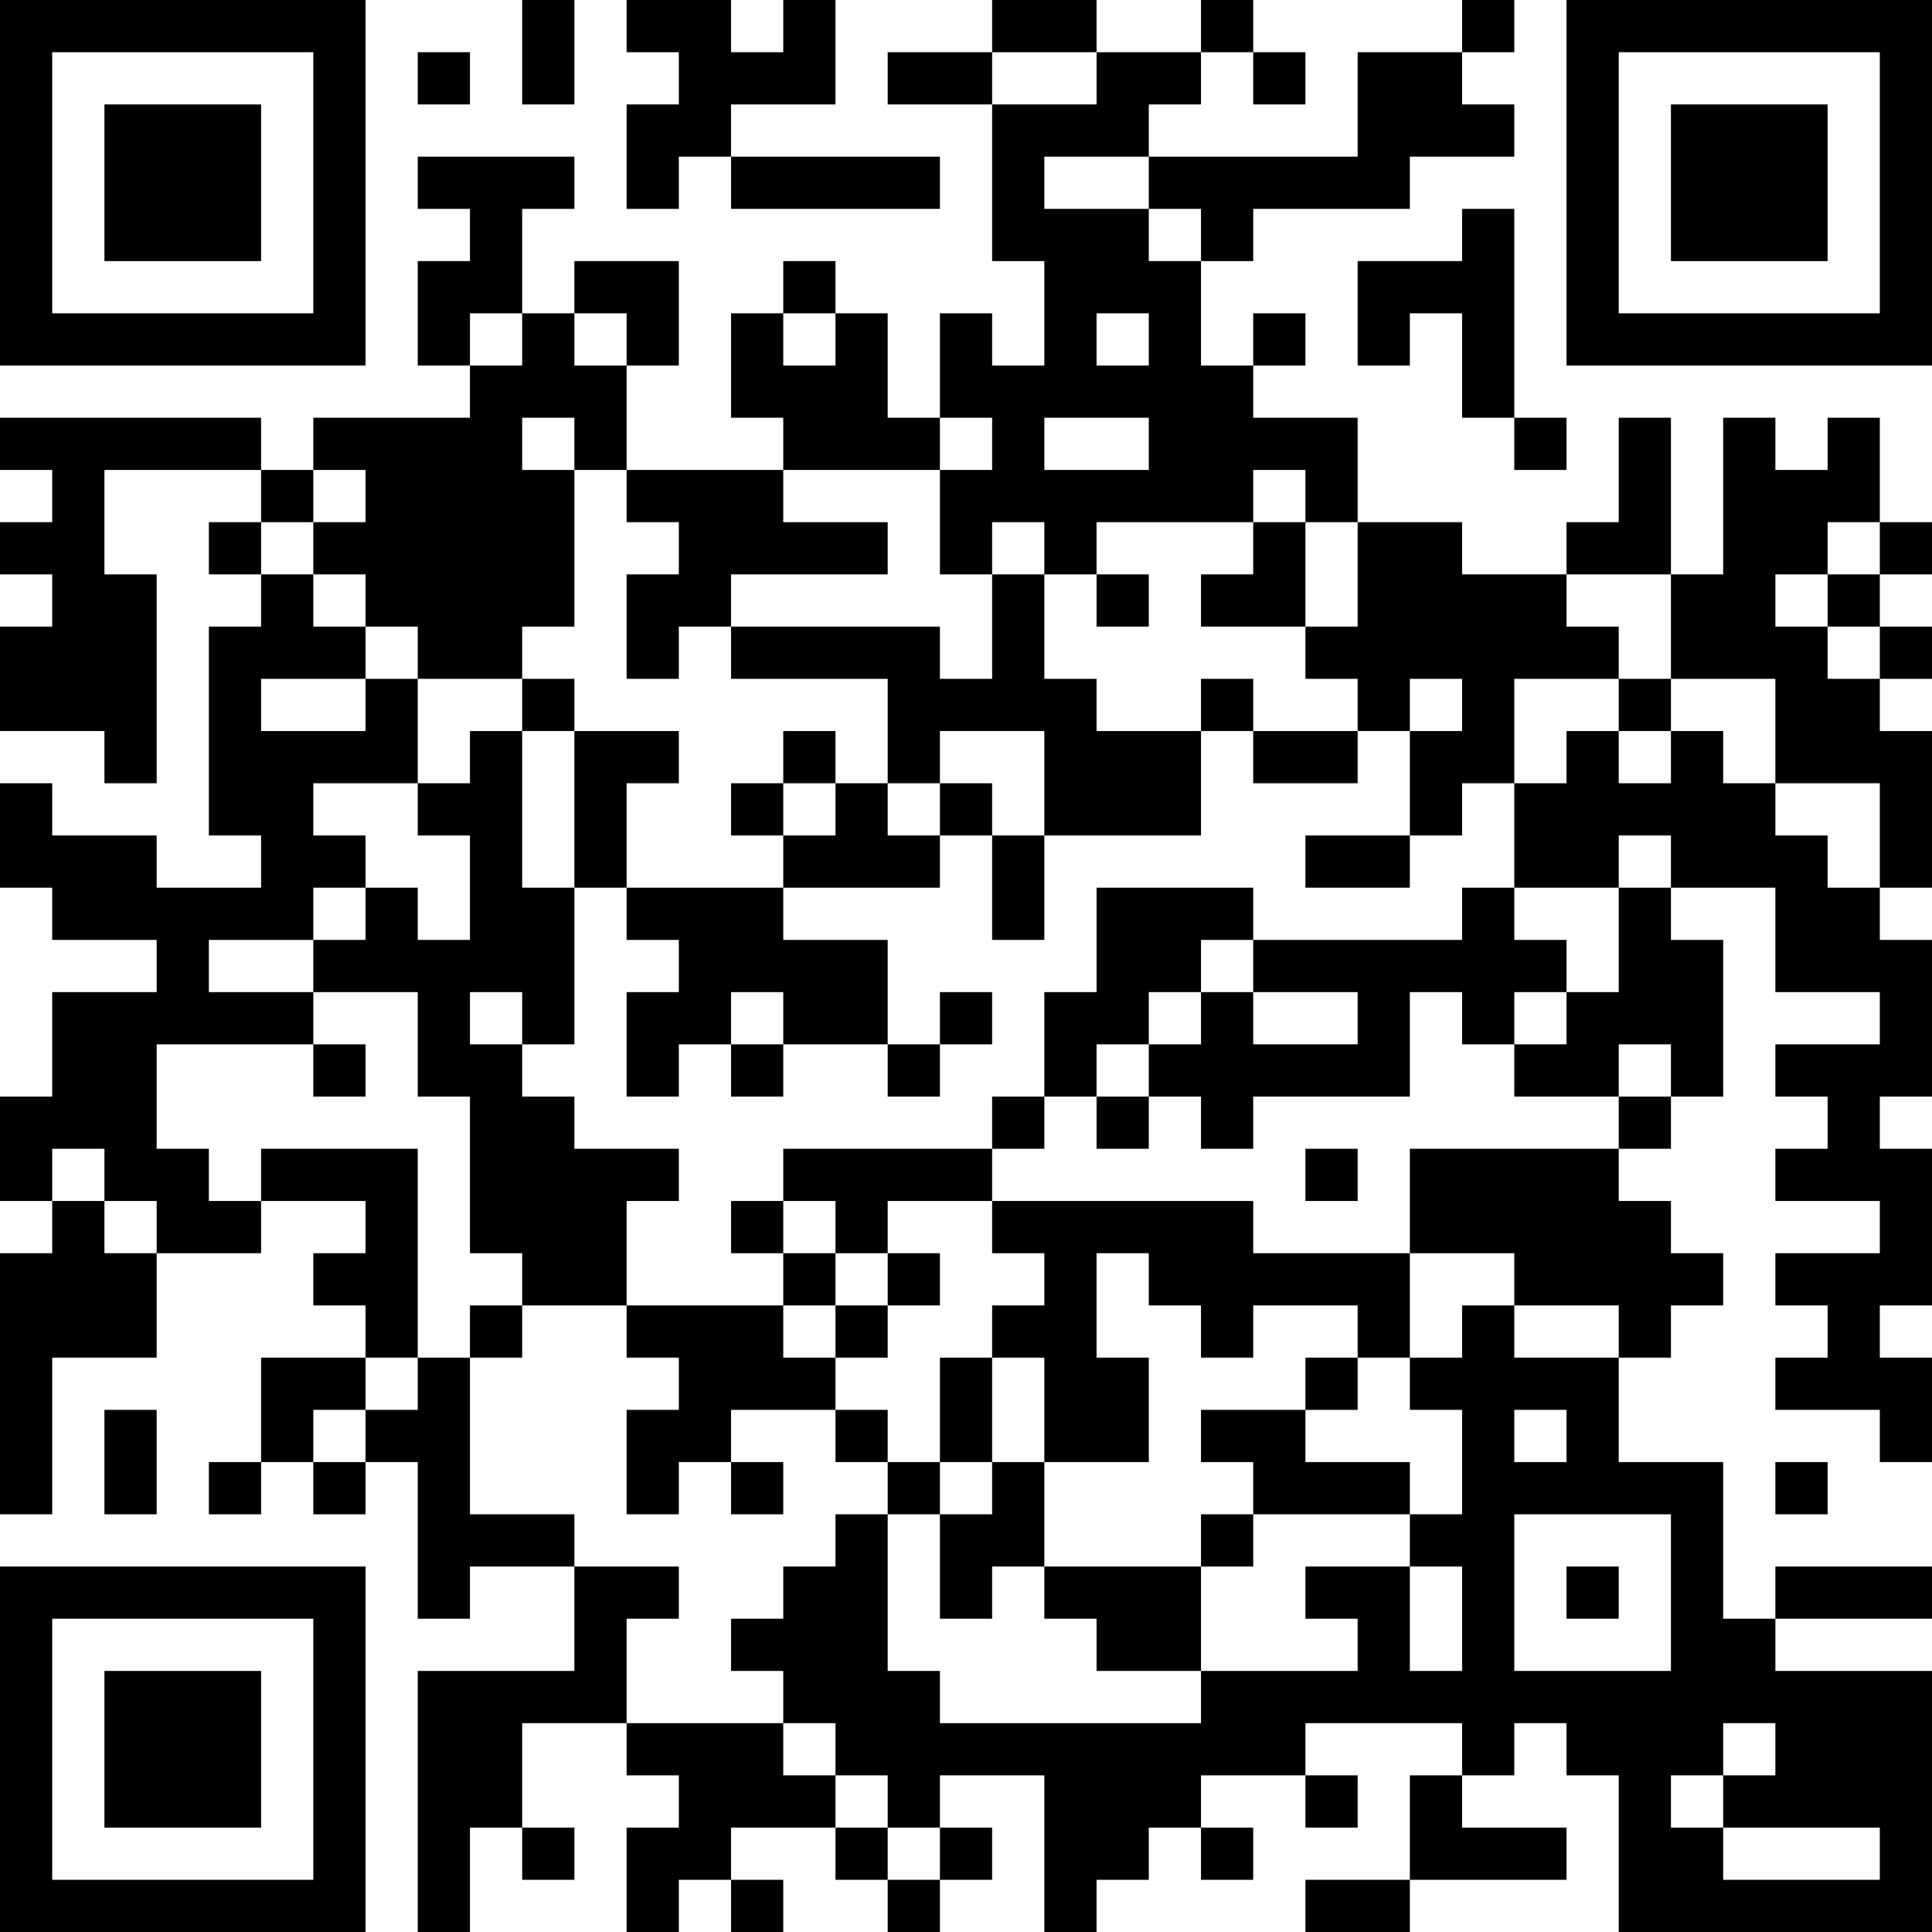 <?xml version="1.0" encoding="UTF-8"?>
<svg xmlns="http://www.w3.org/2000/svg" version="1.1" width="400" height="400" viewBox="0 0 400 400"><rect x="0" y="0" width="400" height="400" fill="#ffffff"/><g transform="scale(10.811)"><g transform="translate(0,0)"><path fill-rule="evenodd" d="M10 0L10 2L11 2L11 0ZM12 0L12 1L13 1L13 2L12 2L12 4L13 4L13 3L14 3L14 4L18 4L18 3L14 3L14 2L16 2L16 0L15 0L15 1L14 1L14 0ZM19 0L19 1L17 1L17 2L19 2L19 5L20 5L20 7L19 7L19 6L18 6L18 8L17 8L17 6L16 6L16 5L15 5L15 6L14 6L14 8L15 8L15 9L12 9L12 7L13 7L13 5L11 5L11 6L10 6L10 4L11 4L11 3L8 3L8 4L9 4L9 5L8 5L8 7L9 7L9 8L6 8L6 9L5 9L5 8L0 8L0 9L1 9L1 10L0 10L0 11L1 11L1 12L0 12L0 14L2 14L2 15L3 15L3 11L2 11L2 9L5 9L5 10L4 10L4 11L5 11L5 12L4 12L4 16L5 16L5 17L3 17L3 16L1 16L1 15L0 15L0 17L1 17L1 18L3 18L3 19L1 19L1 21L0 21L0 23L1 23L1 24L0 24L0 29L1 29L1 26L3 26L3 24L5 24L5 23L7 23L7 24L6 24L6 25L7 25L7 26L5 26L5 28L4 28L4 29L5 29L5 28L6 28L6 29L7 29L7 28L8 28L8 31L9 31L9 30L11 30L11 32L8 32L8 37L9 37L9 35L10 35L10 36L11 36L11 35L10 35L10 33L12 33L12 34L13 34L13 35L12 35L12 37L13 37L13 36L14 36L14 37L15 37L15 36L14 36L14 35L16 35L16 36L17 36L17 37L18 37L18 36L19 36L19 35L18 35L18 34L20 34L20 37L21 37L21 36L22 36L22 35L23 35L23 36L24 36L24 35L23 35L23 34L25 34L25 35L26 35L26 34L25 34L25 33L28 33L28 34L27 34L27 36L25 36L25 37L27 37L27 36L30 36L30 35L28 35L28 34L29 34L29 33L30 33L30 34L31 34L31 37L37 37L37 32L34 32L34 31L37 31L37 30L34 30L34 31L33 31L33 28L31 28L31 26L32 26L32 25L33 25L33 24L32 24L32 23L31 23L31 22L32 22L32 21L33 21L33 18L32 18L32 17L34 17L34 19L36 19L36 20L34 20L34 21L35 21L35 22L34 22L34 23L36 23L36 24L34 24L34 25L35 25L35 26L34 26L34 27L36 27L36 28L37 28L37 26L36 26L36 25L37 25L37 22L36 22L36 21L37 21L37 18L36 18L36 17L37 17L37 14L36 14L36 13L37 13L37 12L36 12L36 11L37 11L37 10L36 10L36 8L35 8L35 9L34 9L34 8L33 8L33 11L32 11L32 8L31 8L31 10L30 10L30 11L28 11L28 10L26 10L26 8L24 8L24 7L25 7L25 6L24 6L24 7L23 7L23 5L24 5L24 4L27 4L27 3L29 3L29 2L28 2L28 1L29 1L29 0L28 0L28 1L26 1L26 3L22 3L22 2L23 2L23 1L24 1L24 2L25 2L25 1L24 1L24 0L23 0L23 1L21 1L21 0ZM8 1L8 2L9 2L9 1ZM19 1L19 2L21 2L21 1ZM20 3L20 4L22 4L22 5L23 5L23 4L22 4L22 3ZM28 4L28 5L26 5L26 7L27 7L27 6L28 6L28 8L29 8L29 9L30 9L30 8L29 8L29 4ZM9 6L9 7L10 7L10 6ZM11 6L11 7L12 7L12 6ZM15 6L15 7L16 7L16 6ZM21 6L21 7L22 7L22 6ZM10 8L10 9L11 9L11 12L10 12L10 13L8 13L8 12L7 12L7 11L6 11L6 10L7 10L7 9L6 9L6 10L5 10L5 11L6 11L6 12L7 12L7 13L5 13L5 14L7 14L7 13L8 13L8 15L6 15L6 16L7 16L7 17L6 17L6 18L4 18L4 19L6 19L6 20L3 20L3 22L4 22L4 23L5 23L5 22L8 22L8 26L7 26L7 27L6 27L6 28L7 28L7 27L8 27L8 26L9 26L9 29L11 29L11 30L13 30L13 31L12 31L12 33L15 33L15 34L16 34L16 35L17 35L17 36L18 36L18 35L17 35L17 34L16 34L16 33L15 33L15 32L14 32L14 31L15 31L15 30L16 30L16 29L17 29L17 32L18 32L18 33L23 33L23 32L26 32L26 31L25 31L25 30L27 30L27 32L28 32L28 30L27 30L27 29L28 29L28 27L27 27L27 26L28 26L28 25L29 25L29 26L31 26L31 25L29 25L29 24L27 24L27 22L31 22L31 21L32 21L32 20L31 20L31 21L29 21L29 20L30 20L30 19L31 19L31 17L32 17L32 16L31 16L31 17L29 17L29 15L30 15L30 14L31 14L31 15L32 15L32 14L33 14L33 15L34 15L34 16L35 16L35 17L36 17L36 15L34 15L34 13L32 13L32 11L30 11L30 12L31 12L31 13L29 13L29 15L28 15L28 16L27 16L27 14L28 14L28 13L27 13L27 14L26 14L26 13L25 13L25 12L26 12L26 10L25 10L25 9L24 9L24 10L21 10L21 11L20 11L20 10L19 10L19 11L18 11L18 9L19 9L19 8L18 8L18 9L15 9L15 10L17 10L17 11L14 11L14 12L13 12L13 13L12 13L12 11L13 11L13 10L12 10L12 9L11 9L11 8ZM20 8L20 9L22 9L22 8ZM24 10L24 11L23 11L23 12L25 12L25 10ZM35 10L35 11L34 11L34 12L35 12L35 13L36 13L36 12L35 12L35 11L36 11L36 10ZM19 11L19 13L18 13L18 12L14 12L14 13L17 13L17 15L16 15L16 14L15 14L15 15L14 15L14 16L15 16L15 17L12 17L12 15L13 15L13 14L11 14L11 13L10 13L10 14L9 14L9 15L8 15L8 16L9 16L9 18L8 18L8 17L7 17L7 18L6 18L6 19L8 19L8 21L9 21L9 24L10 24L10 25L9 25L9 26L10 26L10 25L12 25L12 26L13 26L13 27L12 27L12 29L13 29L13 28L14 28L14 29L15 29L15 28L14 28L14 27L16 27L16 28L17 28L17 29L18 29L18 31L19 31L19 30L20 30L20 31L21 31L21 32L23 32L23 30L24 30L24 29L27 29L27 28L25 28L25 27L26 27L26 26L27 26L27 24L24 24L24 23L19 23L19 22L20 22L20 21L21 21L21 22L22 22L22 21L23 21L23 22L24 22L24 21L27 21L27 19L28 19L28 20L29 20L29 19L30 19L30 18L29 18L29 17L28 17L28 18L24 18L24 17L21 17L21 19L20 19L20 21L19 21L19 22L15 22L15 23L14 23L14 24L15 24L15 25L12 25L12 23L13 23L13 22L11 22L11 21L10 21L10 20L11 20L11 17L12 17L12 18L13 18L13 19L12 19L12 21L13 21L13 20L14 20L14 21L15 21L15 20L17 20L17 21L18 21L18 20L19 20L19 19L18 19L18 20L17 20L17 18L15 18L15 17L18 17L18 16L19 16L19 18L20 18L20 16L23 16L23 14L24 14L24 15L26 15L26 14L24 14L24 13L23 13L23 14L21 14L21 13L20 13L20 11ZM21 11L21 12L22 12L22 11ZM31 13L31 14L32 14L32 13ZM10 14L10 17L11 17L11 14ZM18 14L18 15L17 15L17 16L18 16L18 15L19 15L19 16L20 16L20 14ZM15 15L15 16L16 16L16 15ZM25 16L25 17L27 17L27 16ZM23 18L23 19L22 19L22 20L21 20L21 21L22 21L22 20L23 20L23 19L24 19L24 20L26 20L26 19L24 19L24 18ZM9 19L9 20L10 20L10 19ZM14 19L14 20L15 20L15 19ZM6 20L6 21L7 21L7 20ZM1 22L1 23L2 23L2 24L3 24L3 23L2 23L2 22ZM25 22L25 23L26 23L26 22ZM15 23L15 24L16 24L16 25L15 25L15 26L16 26L16 27L17 27L17 28L18 28L18 29L19 29L19 28L20 28L20 30L23 30L23 29L24 29L24 28L23 28L23 27L25 27L25 26L26 26L26 25L24 25L24 26L23 26L23 25L22 25L22 24L21 24L21 26L22 26L22 28L20 28L20 26L19 26L19 25L20 25L20 24L19 24L19 23L17 23L17 24L16 24L16 23ZM17 24L17 25L16 25L16 26L17 26L17 25L18 25L18 24ZM18 26L18 28L19 28L19 26ZM2 27L2 29L3 29L3 27ZM29 27L29 28L30 28L30 27ZM34 28L34 29L35 29L35 28ZM29 29L29 32L32 32L32 29ZM30 30L30 31L31 31L31 30ZM33 33L33 34L32 34L32 35L33 35L33 36L36 36L36 35L33 35L33 34L34 34L34 33ZM0 0L0 7L7 7L7 0ZM1 1L1 6L6 6L6 1ZM2 2L2 5L5 5L5 2ZM30 0L30 7L37 7L37 0ZM31 1L31 6L36 6L36 1ZM32 2L32 5L35 5L35 2ZM0 30L0 37L7 37L7 30ZM1 31L1 36L6 36L6 31ZM2 32L2 35L5 35L5 32Z" fill="#000000"/></g></g></svg>
